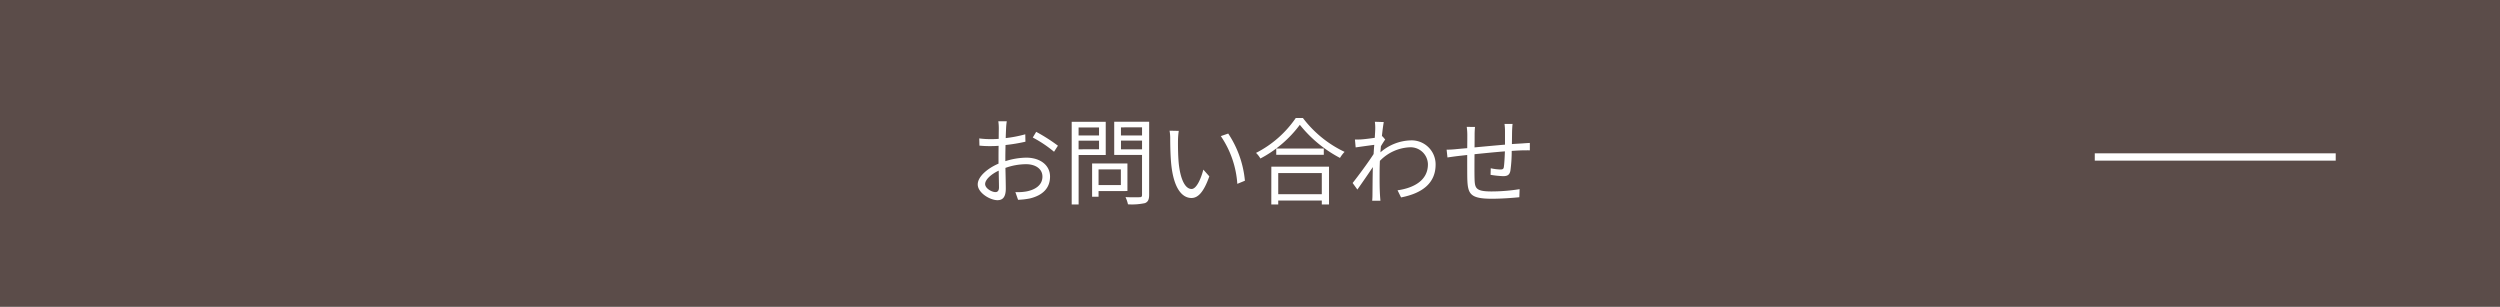 <svg xmlns="http://www.w3.org/2000/svg" width="342.4" height="42" viewBox="0 0 342.4 42">
  <rect x="0" y="0" width="342.4" height="42" fill="#808080" stroke="none"/>
  <g id="グループ_1083" data-name="グループ 1083" transform="translate(-9380.8 -249.338)">
    <g id="パス_247" data-name="パス 247" transform="translate(9380.8 249.338)" fill="#5b4c49">
      <path d="M 341.9 41.5 L 0.5 41.5 L 0.5 0.5 L 341.9 0.5 L 341.9 41.5 Z" stroke="none"/>
      <path d="M 1 1 L 1 41 L 341.4 41 L 341.4 1 L 1 1 M 0 0 L 342.4 0 L 342.4 42 L 0 42 L 0 0 Z" stroke="none" fill="#5b4c49"/>
    </g>
    <path id="パス_248" data-name="パス 248" d="M5.343-10.387H4.186a6.855,6.855,0,0,1,.065.923c0,.234-.013.806-.013,1.482-.364.026-.7.039-1,.039a12.029,12.029,0,0,1-1.664-.1l.026.988a14.28,14.28,0,0,0,1.664.065c.273,0,.6-.013.962-.039-.013.572-.013,1.183-.013,1.7v.741c-1.495.637-2.847,1.768-2.847,2.847,0,1.157,1.69,2.158,2.7,2.158.7,0,1.144-.39,1.144-1.6,0-.559-.026-1.716-.052-2.821a8.516,8.516,0,0,1,2.834-.507c1.235,0,2.236.6,2.236,1.7,0,1.2-1.04,1.807-2.184,2.028a6.648,6.648,0,0,1-1.521.091L6.89.364A9.858,9.858,0,0,0,8.5.182c1.781-.429,2.769-1.43,2.769-3S9.906-5.408,8.008-5.408a9.832,9.832,0,0,0-2.86.481v-.455c0-.52.013-1.144.026-1.755A23.865,23.865,0,0,0,7.9-7.592L7.878-8.606a17.483,17.483,0,0,1-2.678.52c.013-.585.039-1.092.052-1.4A8.34,8.34,0,0,1,5.343-10.387Zm4.03,1.443-.468.78a16.49,16.49,0,0,1,2.912,1.95l.533-.832A23.63,23.63,0,0,0,9.373-8.944ZM2.379-1.794c0-.585.793-1.339,1.859-1.833.013.949.039,1.833.039,2.3,0,.429-.182.637-.481.637C3.289-.689,2.379-1.2,2.379-1.794Zm15.6-7.748V-8.45h-2.8V-9.542Zm-2.8,2.99V-7.735h2.8v1.183Zm3.718.78v-4.55H14.235V1h.949V-5.772ZM20.969-3.8v2.145H17.914V-3.8Zm.9,2.964V-4.615H17.03V-.052h.884v-.78Zm-.884-5.707v-1.2h2.886v1.2Zm2.886-3.016V-8.45H20.982V-9.555Zm.975-.767H20.059v4.55h3.809v5.46c0,.247-.078.325-.312.325-.26.013-1.1.026-1.95-.013a4.673,4.673,0,0,1,.338.988A8.51,8.51,0,0,0,24.271.819c.416-.169.572-.494.572-1.131ZM28.9-9.074,27.638-9.1a5.864,5.864,0,0,1,.091,1.157c0,.754.026,2.34.143,3.471C28.223-1.105,29.406.117,30.641.117c.871,0,1.664-.754,2.444-2.964l-.819-.923c-.338,1.3-.949,2.652-1.612,2.652-.923,0-1.56-1.443-1.768-3.614-.091-1.079-.1-2.262-.091-3.081A9.9,9.9,0,0,1,28.9-9.074Zm6.773.364-1.014.351A13.172,13.172,0,0,1,36.92-1.82l1.04-.429A13.971,13.971,0,0,0,35.672-8.71ZM48.49-3.3V-.4H42.523V-3.3ZM41.574,1h.949V.468H48.49V1h.988V-4.173h-7.9Zm.676-7.657V-5.8h6.513v-.858Zm2.678-4.186a14.6,14.6,0,0,1-5.447,4.784,3.514,3.514,0,0,1,.6.767,16.008,16.008,0,0,0,5.4-4.615,17.387,17.387,0,0,0,5.5,4.537A4.413,4.413,0,0,1,51.61-6.2,15.443,15.443,0,0,1,45.9-10.842ZM55.809-9.36c0,.143-.026.624-.065,1.235-.676.1-1.443.195-1.872.221-.312.013-.559.026-.845.013l.1,1.079c.819-.117,1.95-.273,2.548-.351-.039.416-.065.845-.091,1.261-.65,1.027-2.145,3.055-2.873,3.965l.65.9c.624-.884,1.482-2.119,2.119-3.081,0,.208-.013.39-.013.52-.026,1.417-.026,2.08-.039,3.328a7.207,7.207,0,0,1-.039.767h1.131C56.5.26,56.472-.065,56.459-.3c-.065-1.157-.052-1.95-.052-3.133,0-.468.013-.988.039-1.534a6.061,6.061,0,0,1,4.069-1.859,2.377,2.377,0,0,1,2.509,2.314c.013,2.236-1.963,3.263-4.16,3.575l.481.975c2.834-.546,4.745-1.911,4.732-4.524a3.285,3.285,0,0,0-3.406-3.289,6.57,6.57,0,0,0-4.147,1.638c.013-.286.039-.572.065-.845.195-.325.416-.676.585-.91l-.39-.455c-.026.013-.039.013-.065.026.091-.91.195-1.638.26-1.963l-1.222-.039A6.213,6.213,0,0,1,55.809-9.36Zm18.811-.663H73.515a7.352,7.352,0,0,1,.065.975v1.859c-1.391.117-2.9.26-4.173.377.013-.689.013-1.326.013-1.755,0-.4.026-.754.052-1.053H68.341a7.9,7.9,0,0,1,.078,1.105c0,.221,0,.936-.013,1.807-.624.052-1.144.1-1.469.13a12.682,12.682,0,0,1-1.352.078L65.7-5.434c.351-.052.91-.13,1.313-.182.338-.039.819-.091,1.391-.156,0,1.3,0,2.678.013,3.237C68.484-.468,68.77.221,71.773.221c1.313,0,2.9-.117,3.77-.208l.039-1.105a24.7,24.7,0,0,1-3.861.312c-2.249,0-2.275-.494-2.314-1.9-.013-.507-.013-1.859,0-3.2,1.3-.13,2.821-.286,4.16-.39-.026.819-.078,1.7-.143,2.132-.039.3-.182.351-.494.351a6.726,6.726,0,0,1-1.3-.169l-.026.9a12.88,12.88,0,0,0,1.716.182c.6,0,.884-.169,1-.741A19.423,19.423,0,0,0,74.5-6.331c.572-.039,1.066-.065,1.456-.078.325,0,.819-.013,1.027,0V-7.423c-.312.013-.676.039-1.014.065-.429.026-.923.052-1.443.091.013-.572.013-1.222.026-1.82C74.568-9.36,74.581-9.8,74.62-10.023Z" transform="translate(9513.344 276.338)" fill="#fff"/>
    <path id="パス_249" data-name="パス 249" d="M0,0H33" transform="translate(9667.7 270.838)" fill="none" stroke="#fff" stroke-width="1"/>
  </g>
</svg>

